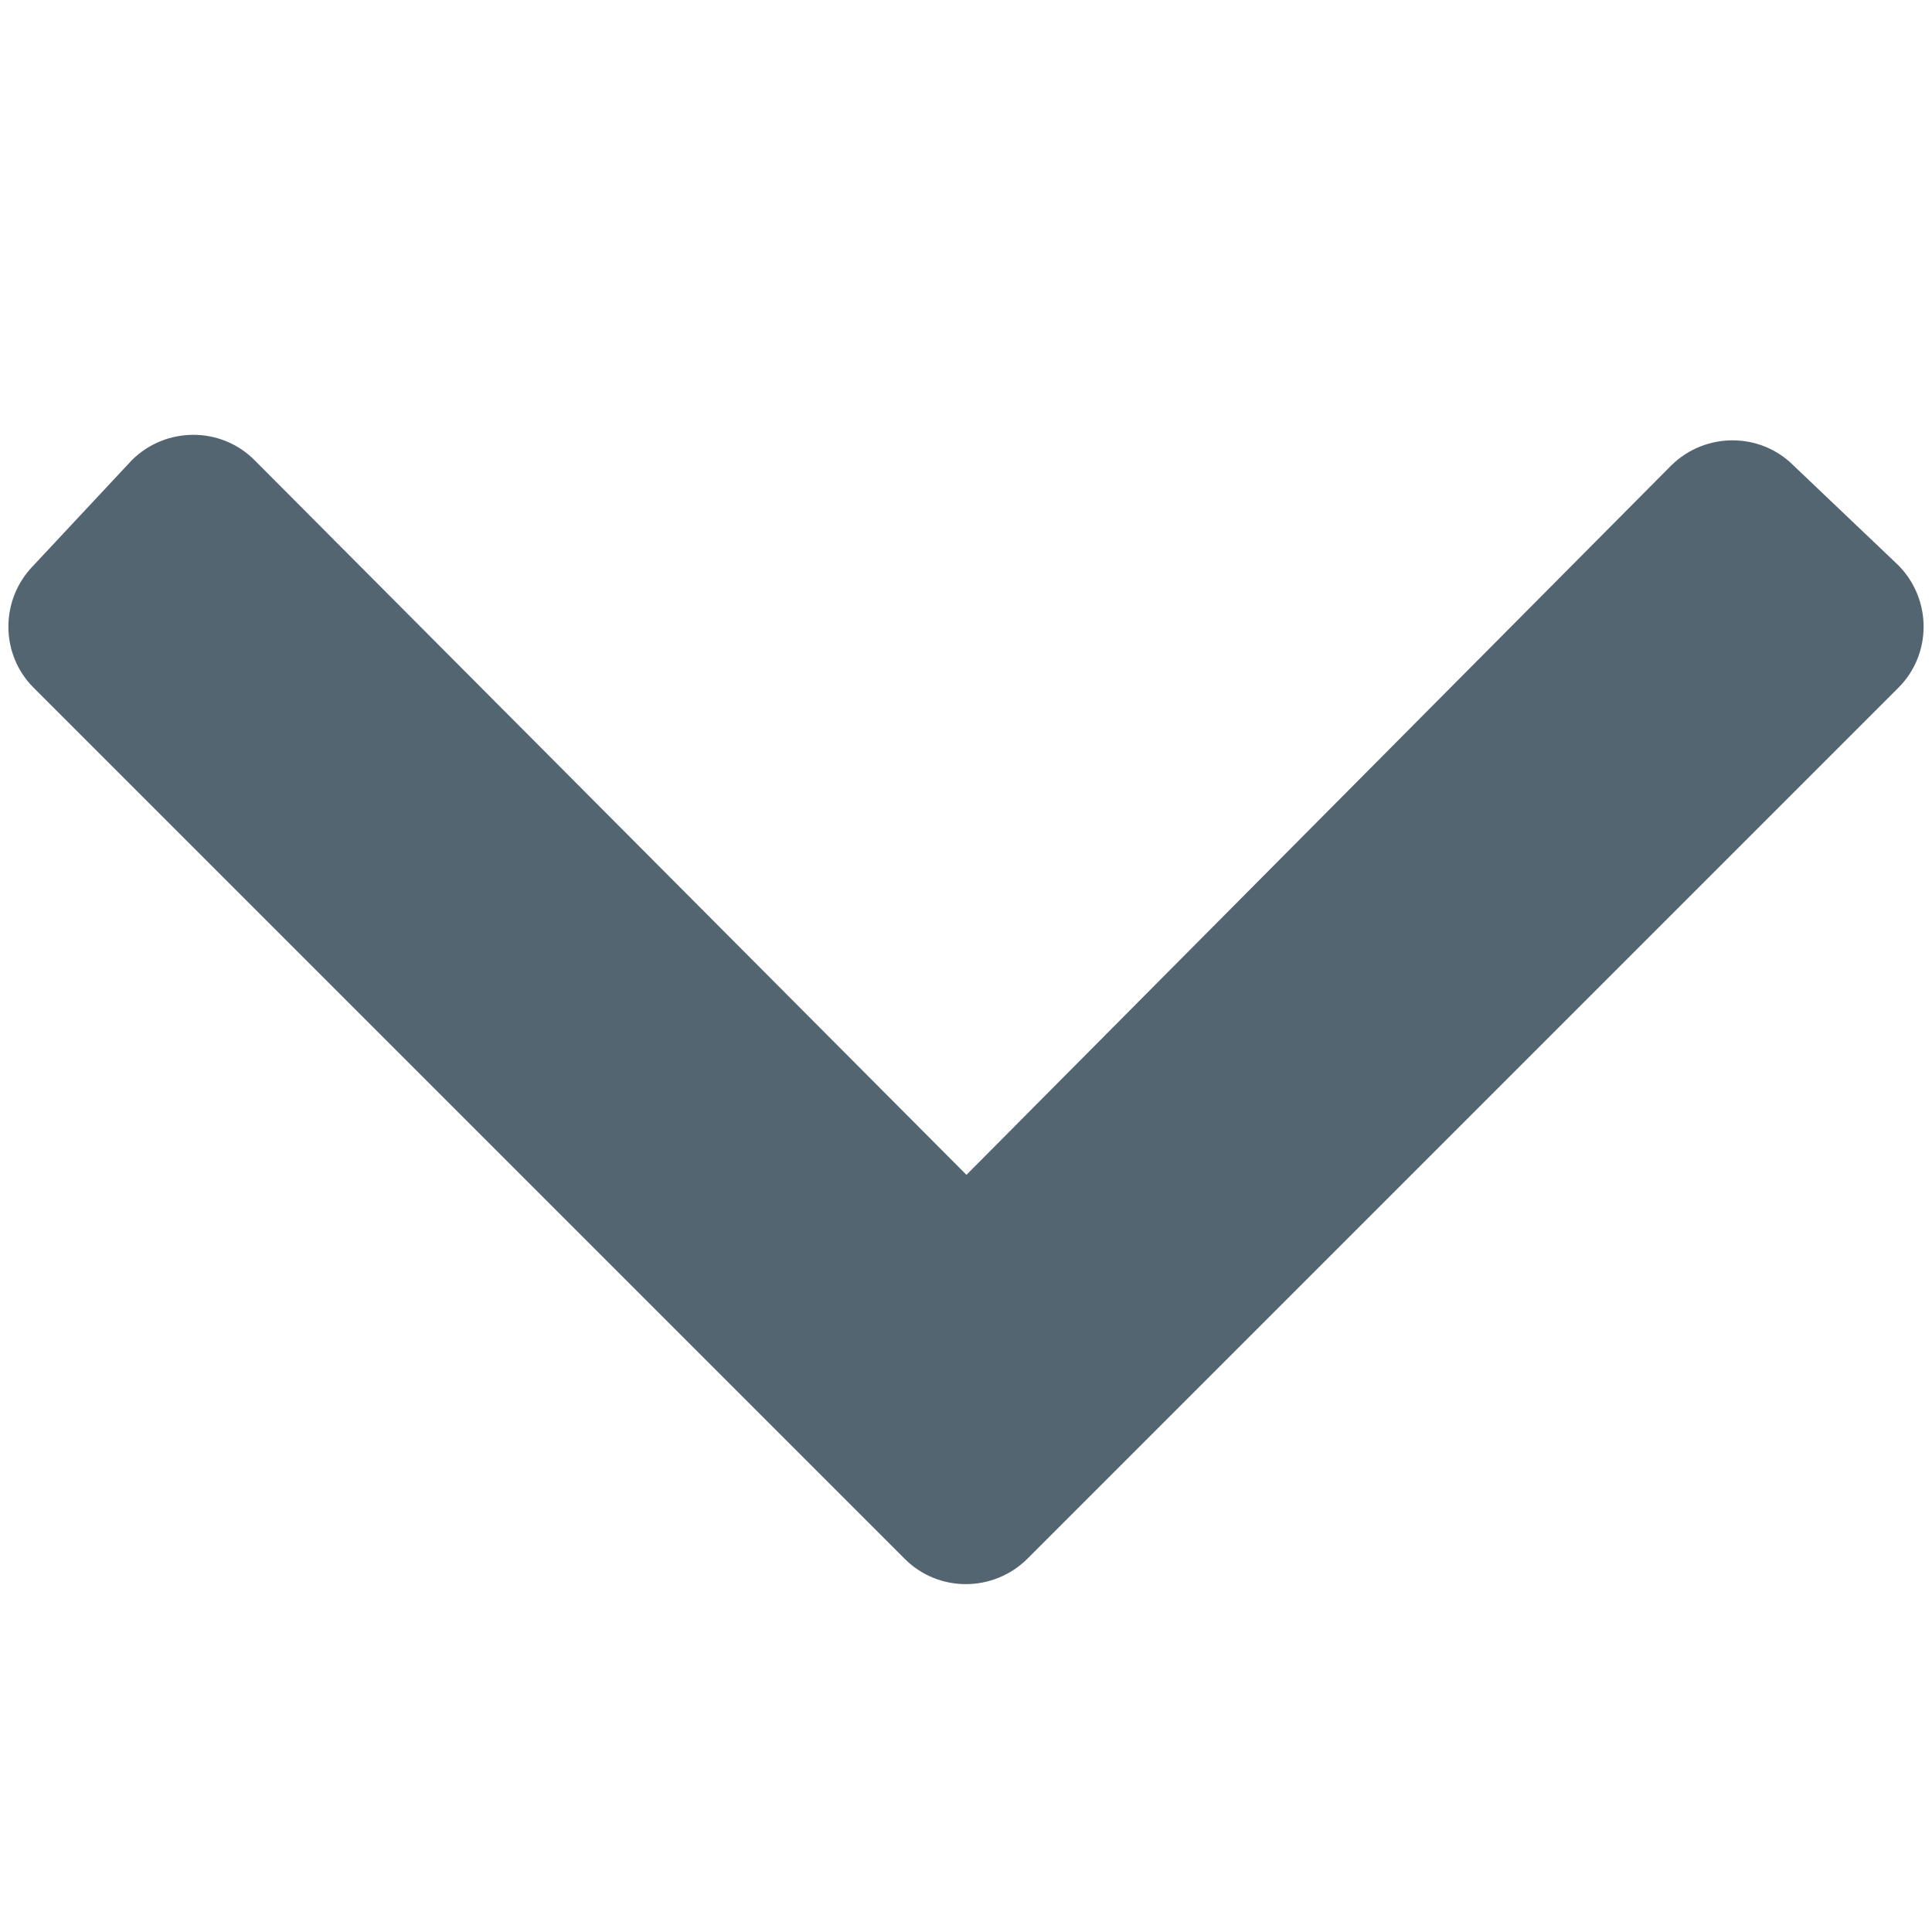 <?xml version="1.0" encoding="UTF-8"?>
<svg id="Layer_1" data-name="Layer 1" xmlns="http://www.w3.org/2000/svg" viewBox="0 0 42 42">
  <defs>
    <style>
      .cls-1 {
        fill: #546572;
      }
    </style>
  </defs>
  <path class="cls-1" d="m41.27,12.29l-2.28-2.17c-.73-.73-1.92-.73-2.66,0l-15.32,15.42L5.53,10c-.73-.73-1.92-.73-2.66,0l-2.14,2.29C0,13.03,0,14.22.73,14.95l18.94,18.94c.73.73,1.92.73,2.66,0l18.94-18.94c.73-.73.73-1.92,0-2.66Z"/>
</svg>